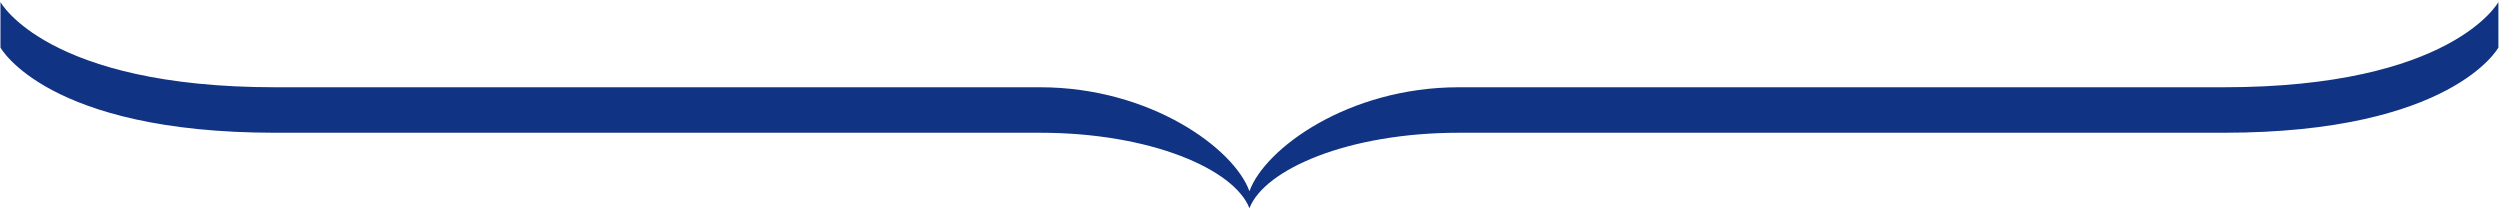 <?xml version="1.0" encoding="UTF-8"?> <svg xmlns="http://www.w3.org/2000/svg" width="1095" height="92" viewBox="0 0 1095 92" fill="none" preserveAspectRatio="none"><path d="M547.25 91.19C553.913 74.123 590.532 58.144 638.967 58.144H973.94C1074 58.144 1094.3 20.829 1094.3 20.829V0.906C1094.3 0.906 1074 38.221 973.94 38.221H638.967C590.532 38.221 553.913 65.142 547.25 83.762C540.589 65.142 503.968 38.221 455.533 38.221H120.561C20.506 38.221 0.204 0.906 0.204 0.906V20.829C0.204 20.829 20.506 58.144 120.561 58.144H455.533C503.968 58.144 540.589 74.123 547.25 91.19Z" fill="#113383"></path></svg> 
